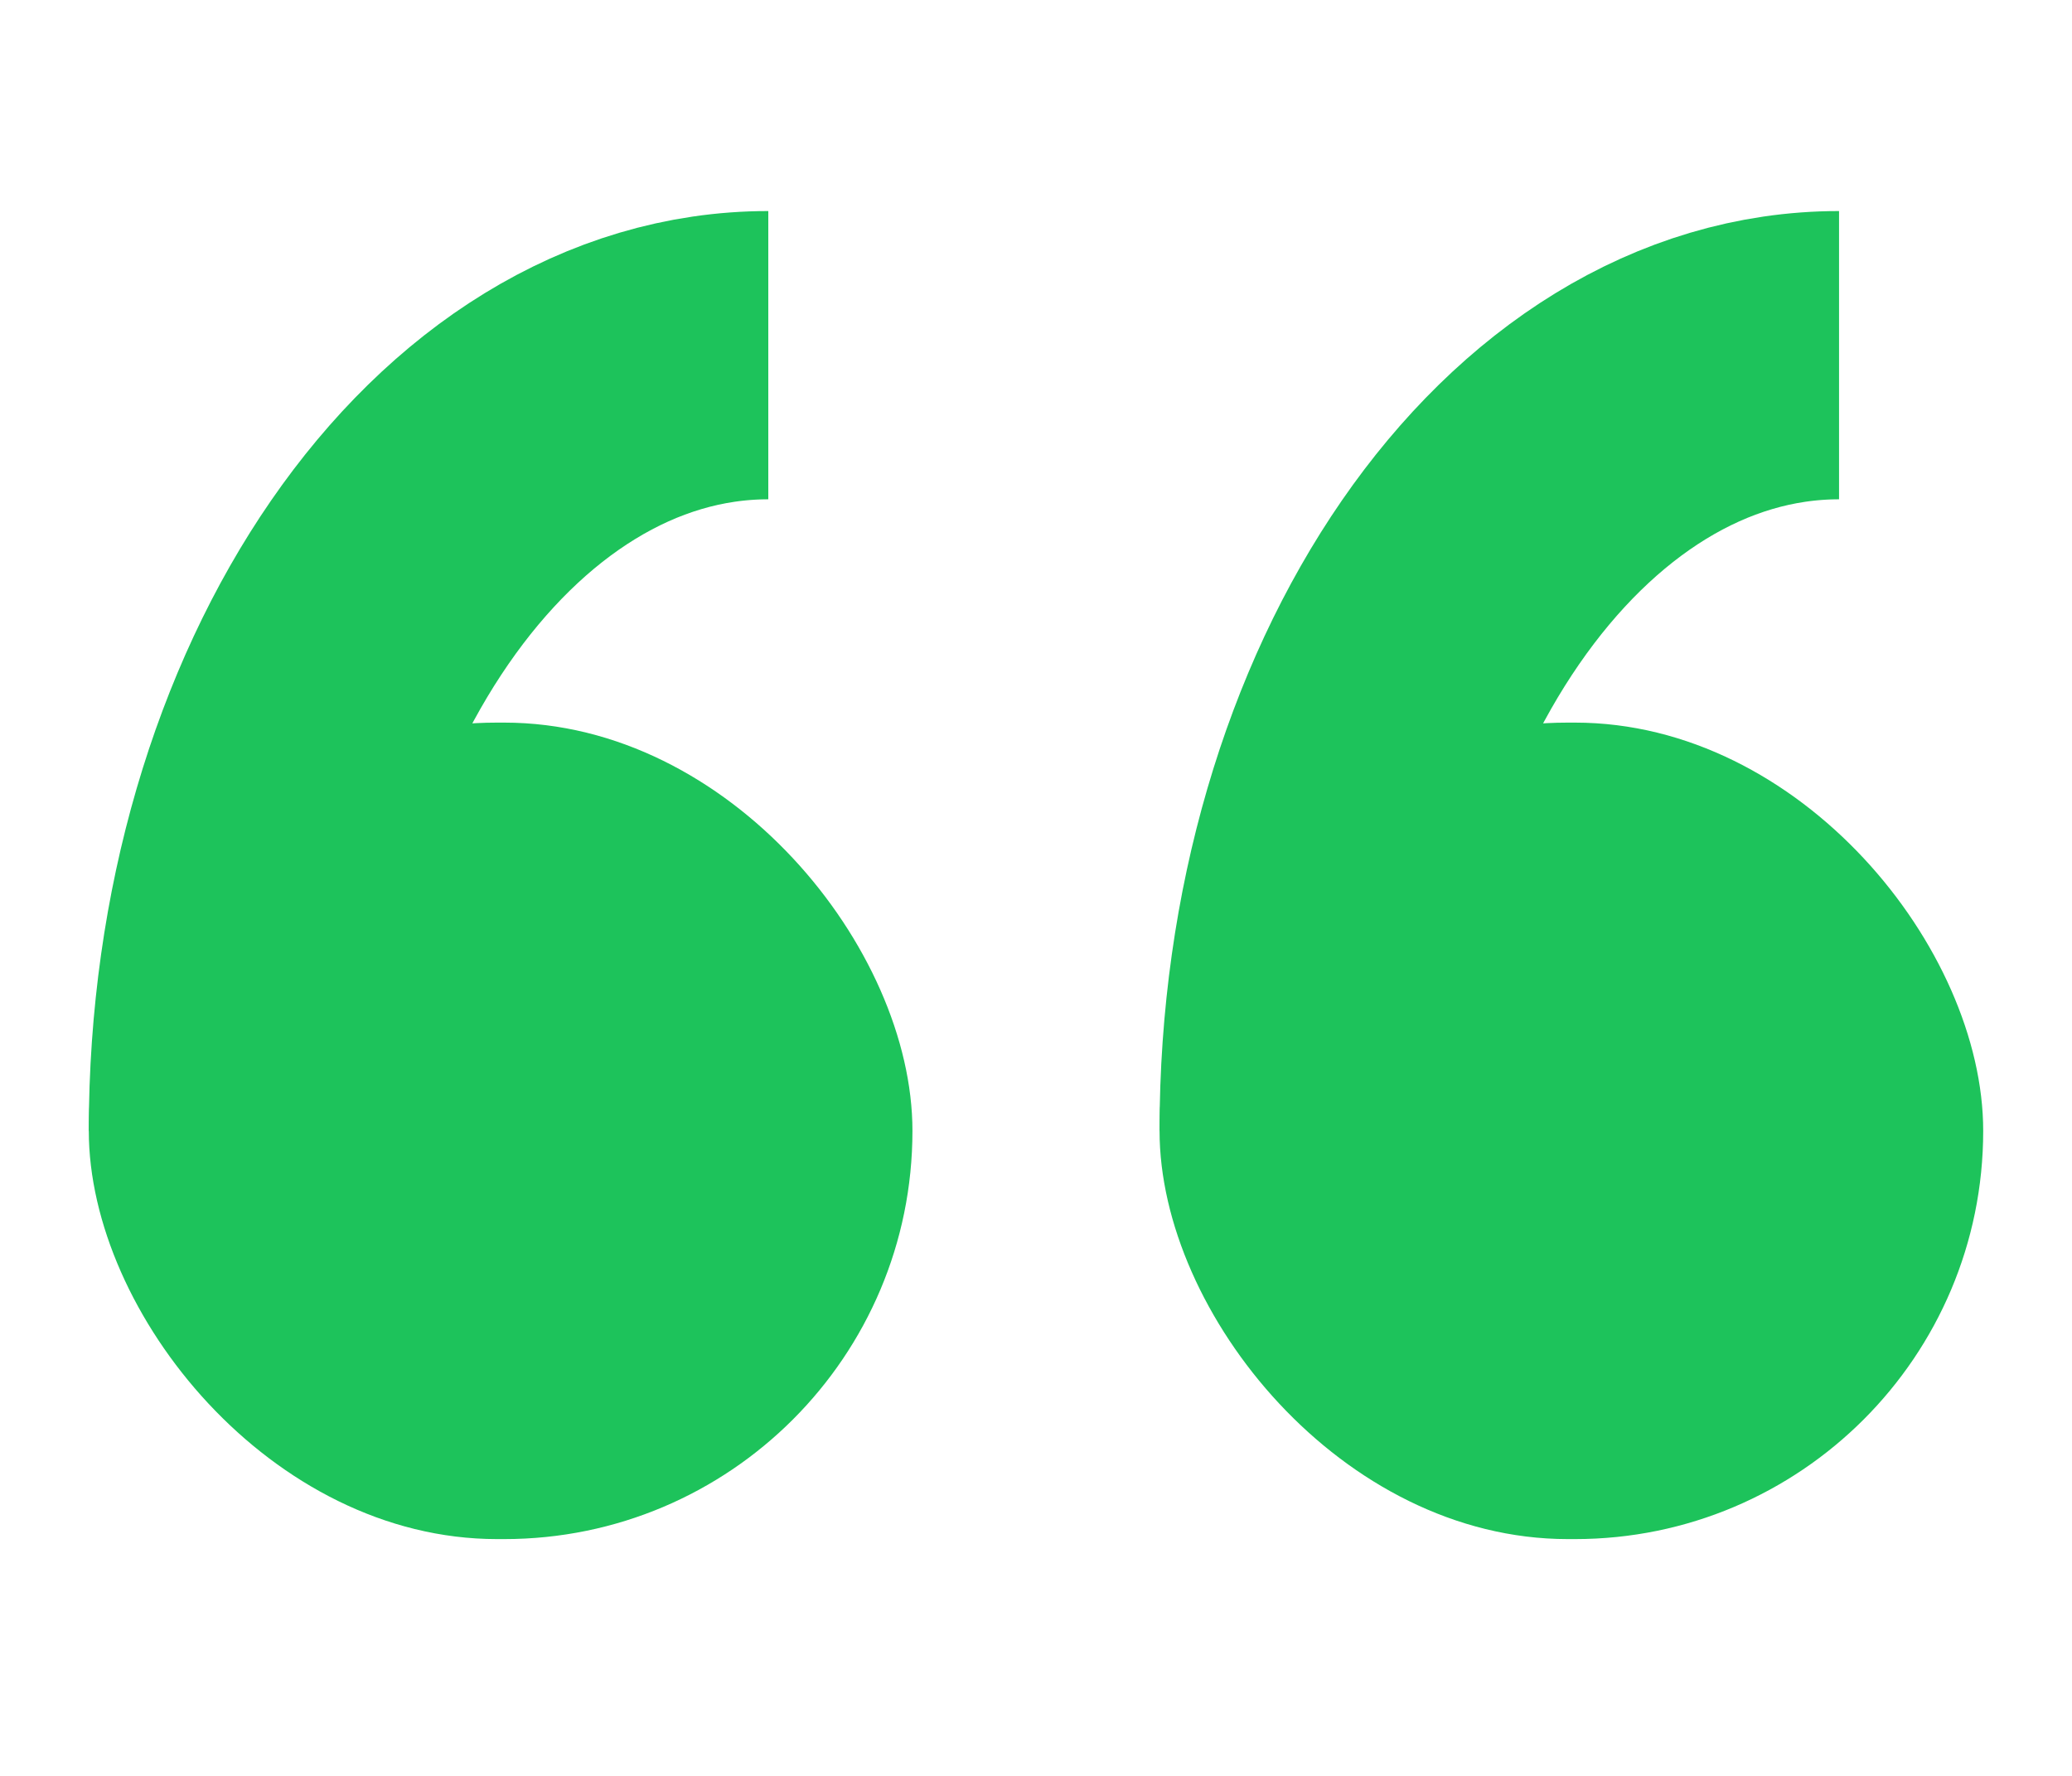 <?xml version="1.0" encoding="UTF-8"?>
<svg width="70px" height="60px" viewBox="0 0 70 60" version="1.1" xmlns="http://www.w3.org/2000/svg" xmlns:xlink="http://www.w3.org/1999/xlink">
    <title>comma-icon</title>
    <defs>
        <rect id="path-1" x="0" y="0" width="70" height="60"></rect>
    </defs>
    <g id="页面-1" stroke="none" stroke-width="1" fill="none" fill-rule="evenodd">
        <g id="online落地页" transform="translate(-328, -3856)">
            <g id="编组-4" transform="translate(320, 3856)">
                <g id="comma-icon" transform="translate(8, 0)">
                    <mask id="mask-2" fill="white">
                        <use xlink:href="#path-1"></use>
                    </mask>
                    <g id="蒙版"></g>
                    <g id="编组-14" mask="url(#mask-2)">
                        <g transform="translate(3, 12)">
                            <g id="编组-6备份" transform="translate(36.174, 0)">
                                <rect id="矩形" fill="#1DC35B" x="0" y="12.414" width="27.826" height="27.586" rx="13.793"></rect>
                                <path d="M22.956,0 C12.967,0 4.869,11.733 4.869,26.207" id="路径" stroke="#1DC35B" stroke-width="9.739"></path>
                            </g>
                            <g id="编组-6备份-2">
                                <rect id="矩形" fill="#1DC35B" x="0" y="12.414" width="27.826" height="27.586" rx="13.793"></rect>
                                <path d="M22.956,0 C12.967,0 4.869,11.733 4.869,26.207" id="路径" stroke="#1DC35B" stroke-width="9.739"></path>
                            </g>
                        </g>
                    </g>
                </g>
            </g>
        </g>
    </g>
</svg>